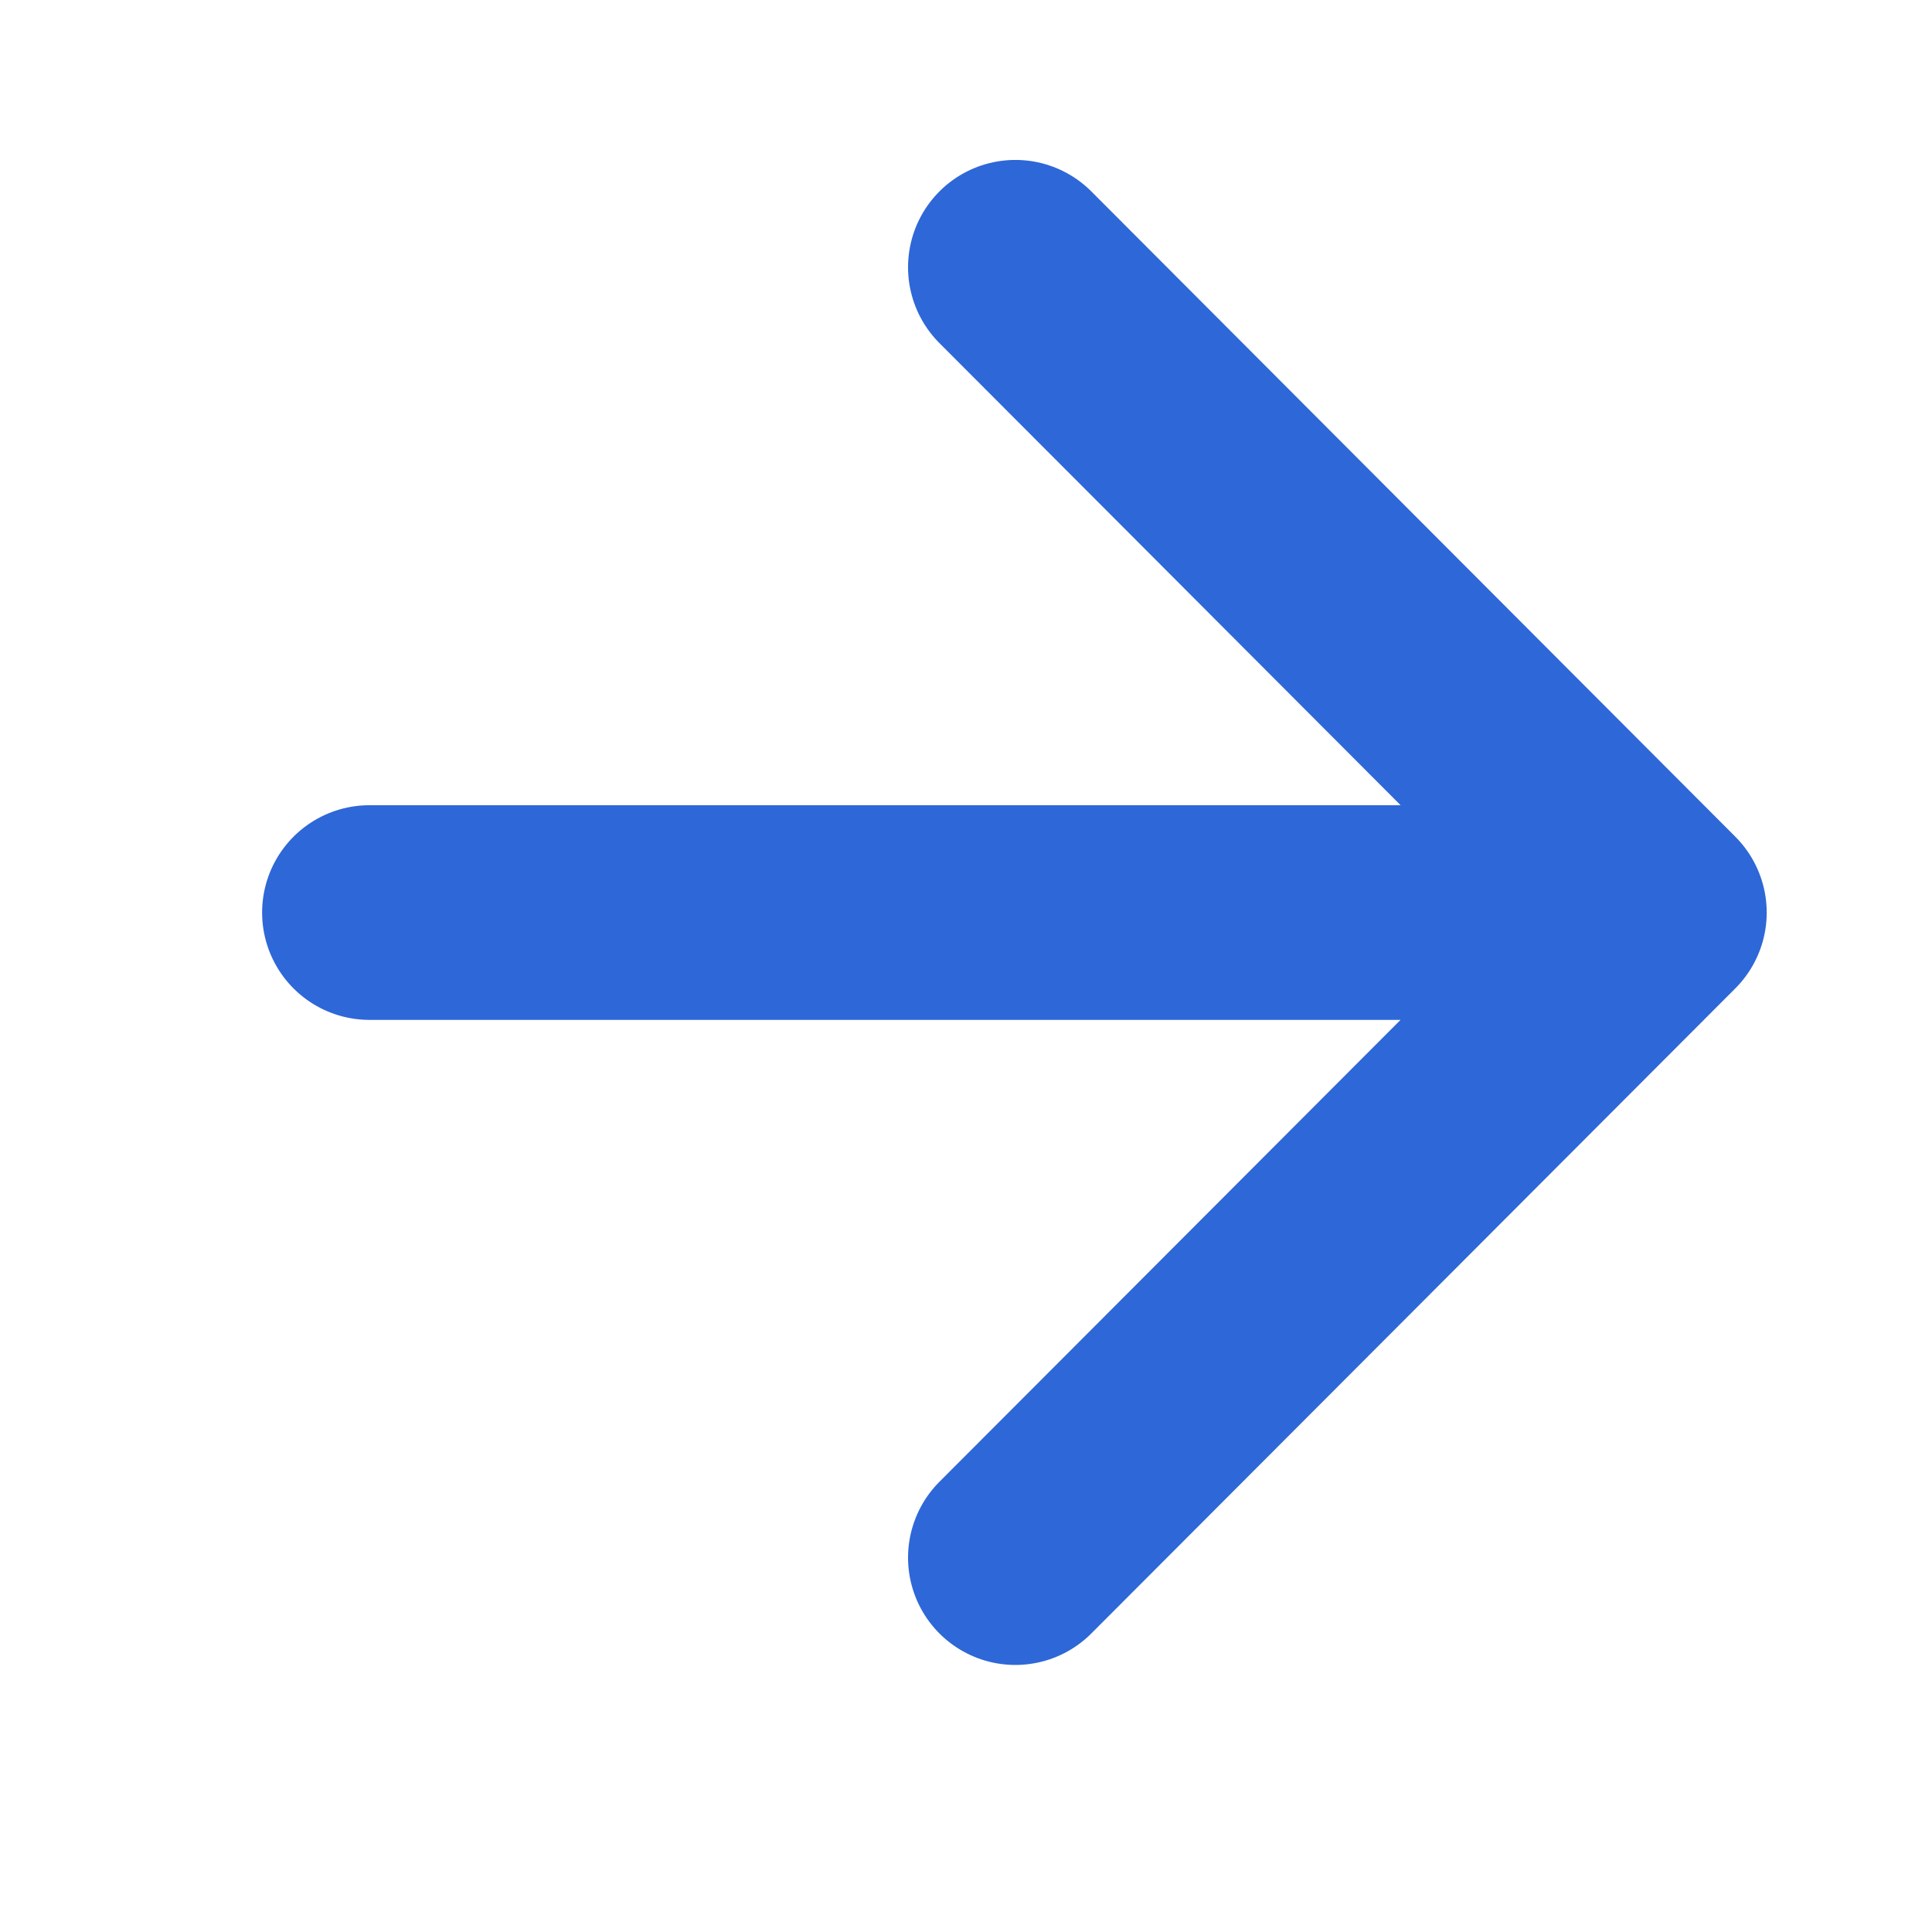 <svg width="9" height="9" viewBox="0 0 9 9" fill="none" xmlns="http://www.w3.org/2000/svg">
<path d="M1.721 4.251H7.73M7.73 4.251L4.73 1.245M7.73 4.251L4.73 7.256" stroke="#2E67D7" stroke-width="1" stroke-linecap="round" stroke-linejoin="round"/>
</svg>
